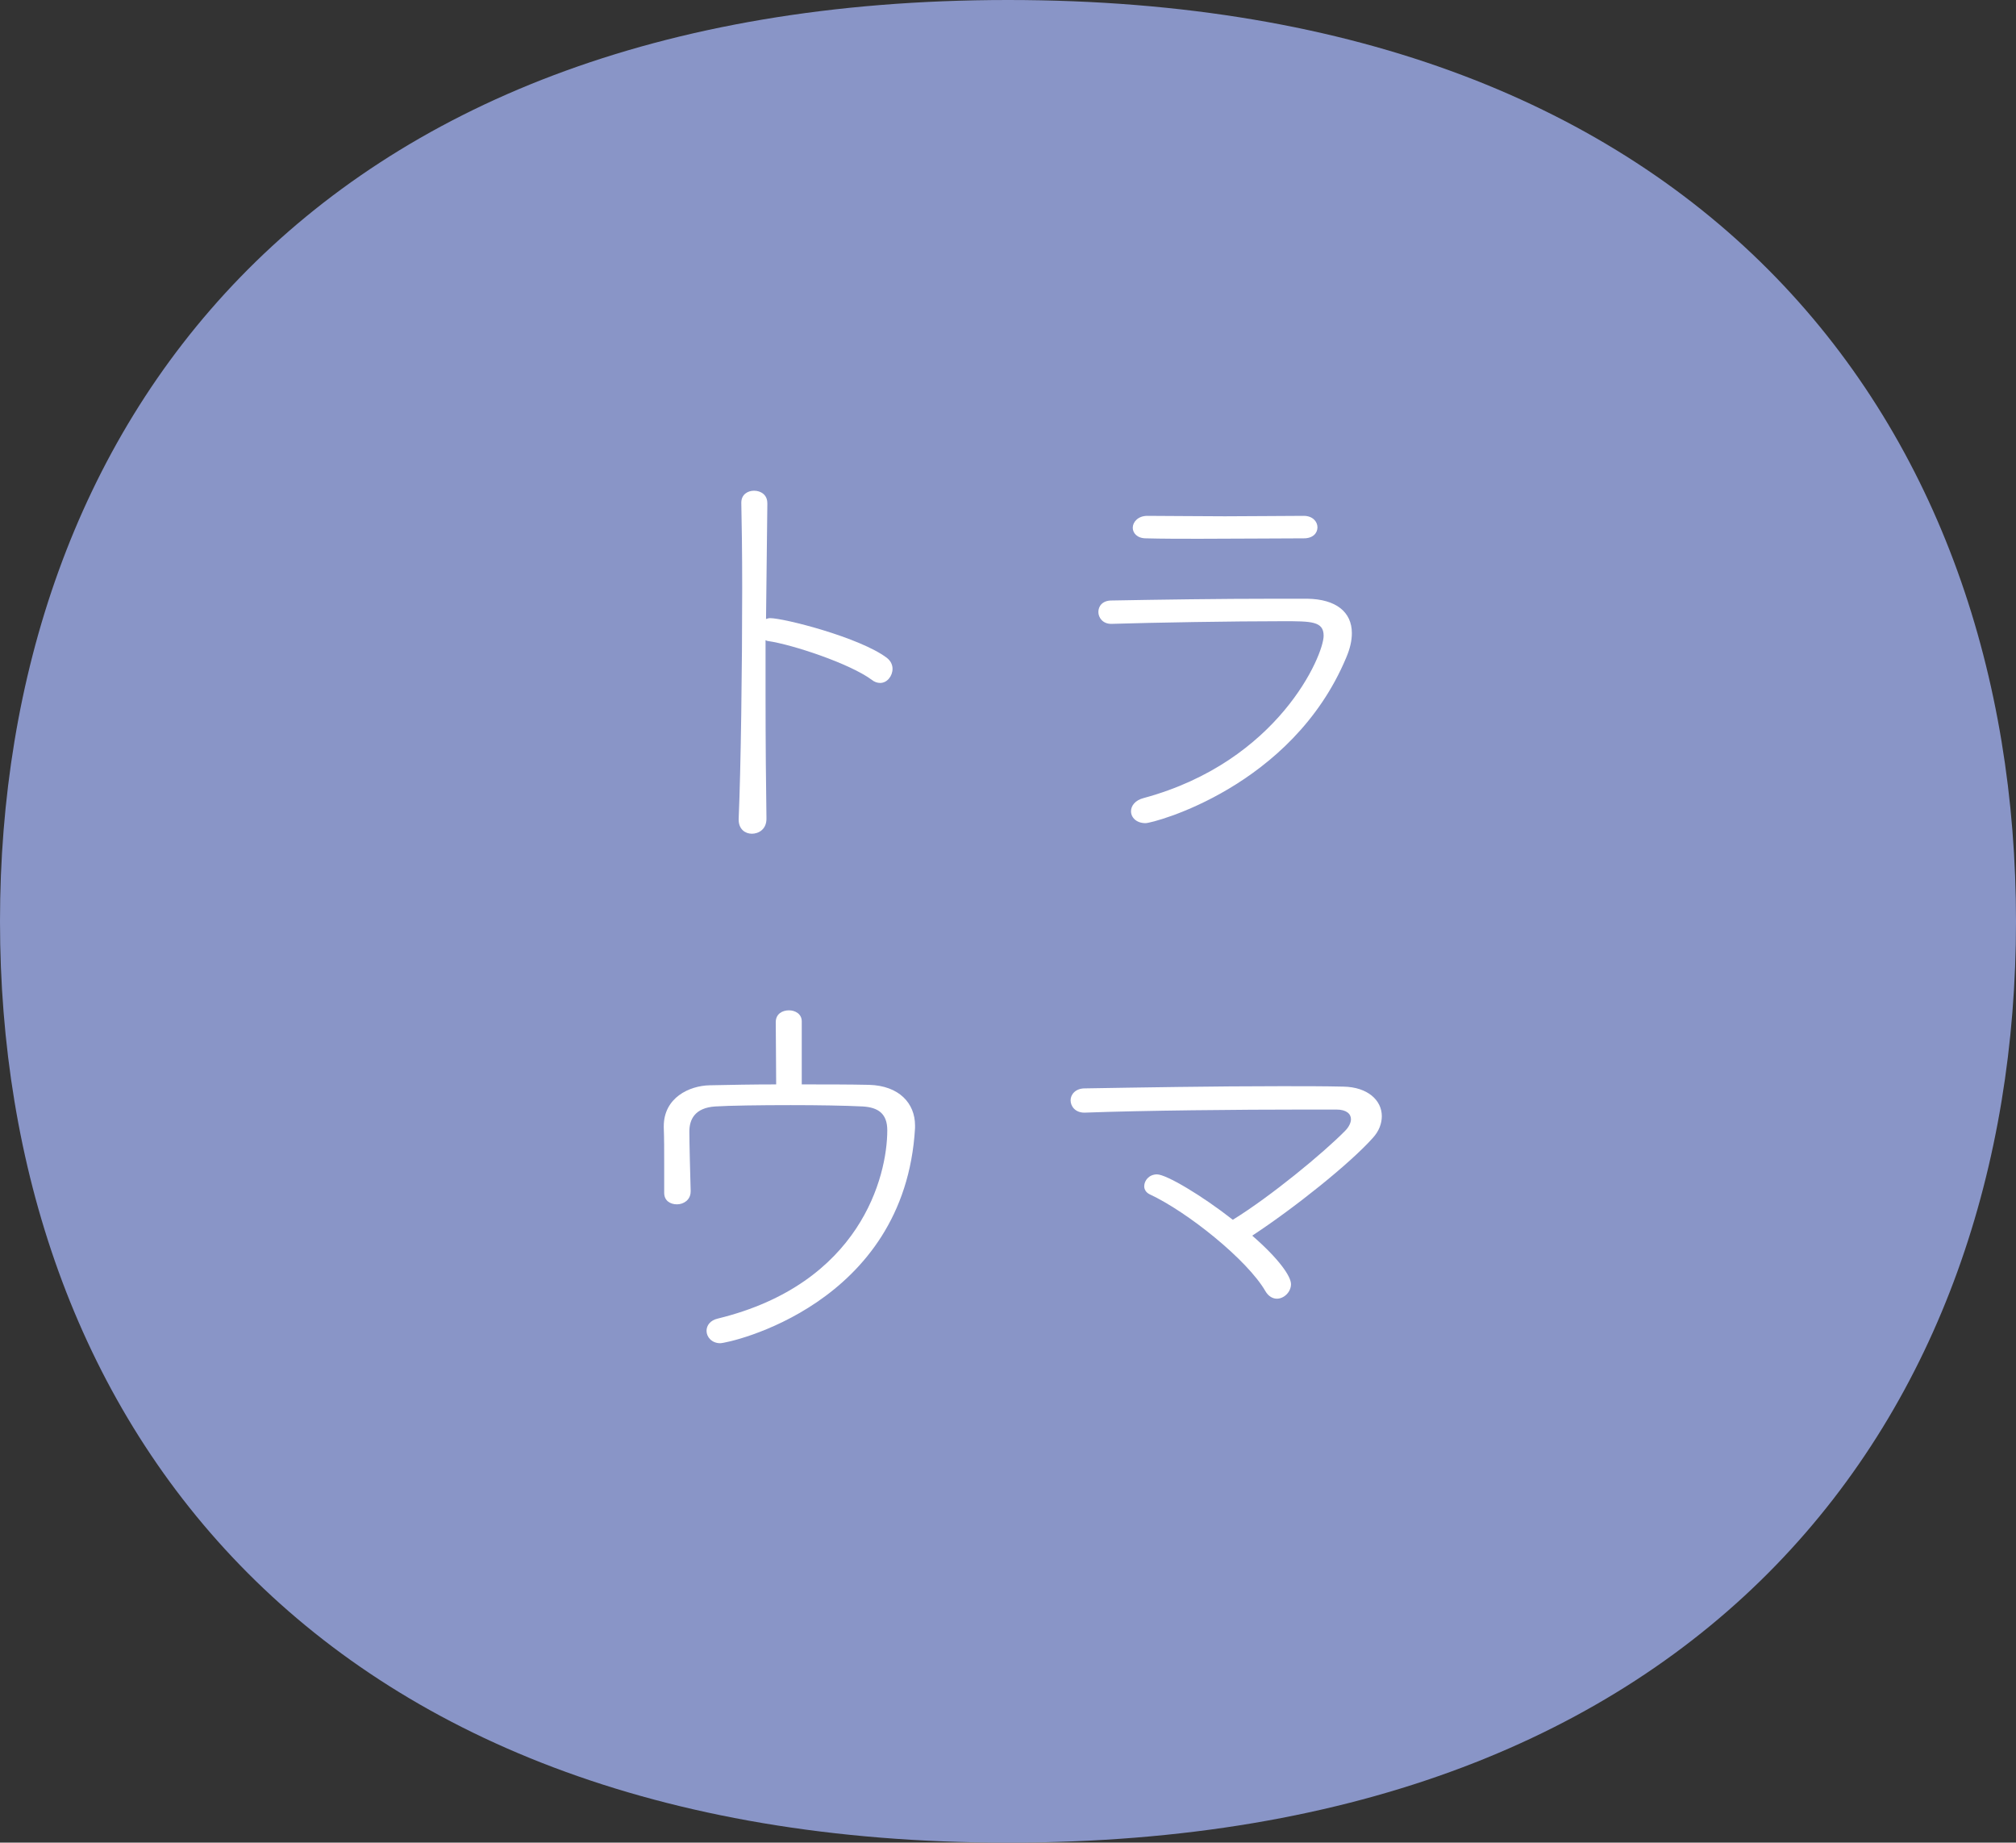 <?xml version="1.0" encoding="UTF-8"?><svg id="_レイヤー_2" xmlns="http://www.w3.org/2000/svg" width="109.77" height="100.31" viewBox="0 0 109.77 100.31"><rect x="0" y="0" width="109.77" height="100.31" fill="#333333" stroke="none"/><g id="_レイヤー_1-2"><path d="M109.77,50.155c0,26.611-16.572,50.155-54.885,50.155C16.572,100.31,0,76.766,0,50.155S16.572,0,54.885,0c38.313,0,54.885,23.544,54.885,50.155Z" fill="#8995c7" stroke-width="0"/><path d="M41.782,27.409l-.072,6.289c.072-.024.144-.048.216-.048.769,0,4.896,1.056,6.36,2.16.217.168.312.384.312.6,0,.384-.288.768-.672.768-.145,0-.312-.048-.456-.168-1.2-.888-4.32-1.92-5.641-2.112-.048,0-.096-.024-.145-.048v2.928c0,2.664.024,5.185.049,6.745.023.648-.456.864-.793.864-.359,0-.72-.24-.72-.768v-.048c.12-2.76.192-8.257.192-12.553,0-1.896-.024-3.552-.048-4.632v-.024c0-.432.336-.648.695-.648.36,0,.721.216.721.672v.024Z" fill="#fff" stroke-width="0"/><path d="M60.502,33.962c-.456,0-.696-.336-.696-.648s.216-.624.72-.624c2.616-.048,5.881-.096,8.809-.096h1.849c1.56.024,2.424.72,2.424,1.872,0,.408-.096.84-.312,1.344-2.952,7.033-10.489,9.001-10.921,9.001-.505,0-.792-.312-.792-.648,0-.288.216-.6.695-.72,7.345-1.992,9.793-7.777,9.793-8.833,0-.792-.672-.792-2.208-.792-2.712,0-7.032.072-9.337.144h-.023ZM70.99,29.306c-1.56,0-3.648.024-5.688.024-1.008,0-2.016,0-2.904-.024-.479,0-.72-.288-.72-.576,0-.312.288-.648.792-.648,1.2,0,2.688.024,4.225.024,1.512,0,3.048-.024,4.296-.024.48,0,.744.312.744.624s-.24.6-.744.6Z" fill="#fff" stroke-width="0"/><path d="M37.605,64.866c0,.456-.384.696-.744.696-.359,0-.696-.192-.696-.625v-1.584c0-.672,0-1.392-.023-1.992v-.048c0-1.56,1.392-2.208,2.496-2.232,1.128-.024,2.376-.048,3.624-.048,0-1.032-.023-2.76-.023-3.384,0-.456.359-.648.72-.648.336,0,.696.192.696.6v3.432c1.296,0,2.568,0,3.672.024,1.633.048,2.496,1.008,2.496,2.208v.144c-.552,9.648-10.152,11.713-10.608,11.713s-.744-.336-.744-.672c0-.288.192-.576.624-.672,7.753-1.896,9.217-7.729,9.217-10.249,0-.912-.504-1.248-1.344-1.296-.961-.048-2.425-.072-3.913-.072-1.68,0-3.336.024-4.104.072-1.128.072-1.416.72-1.416,1.368,0,.576.049,2.496.072,3.24v.024Z" fill="#fff" stroke-width="0"/><path d="M59.037,60.57c-.479,0-.744-.336-.744-.672,0-.312.265-.648.769-.648,2.88-.048,7.08-.12,10.705-.12,1.224,0,2.376,0,3.384.024,1.32.024,2.088.744,2.088,1.608,0,.384-.144.816-.504,1.2-1.248,1.392-4.248,3.792-6.552,5.305,1.439,1.248,2.111,2.208,2.111,2.64s-.384.792-.768.792c-.216,0-.456-.12-.624-.408-.984-1.704-4.248-4.32-6.312-5.28-.192-.096-.288-.264-.288-.432,0-.312.264-.648.696-.648.504,0,2.448,1.152,4.128,2.472,2.064-1.272,4.944-3.648,6.121-4.849.191-.192.312-.432.312-.624,0-.288-.24-.528-.792-.528h-1.776c-3.456,0-8.736.048-11.929.168h-.024Z" fill="#fff" stroke-width="0"/></g></svg>